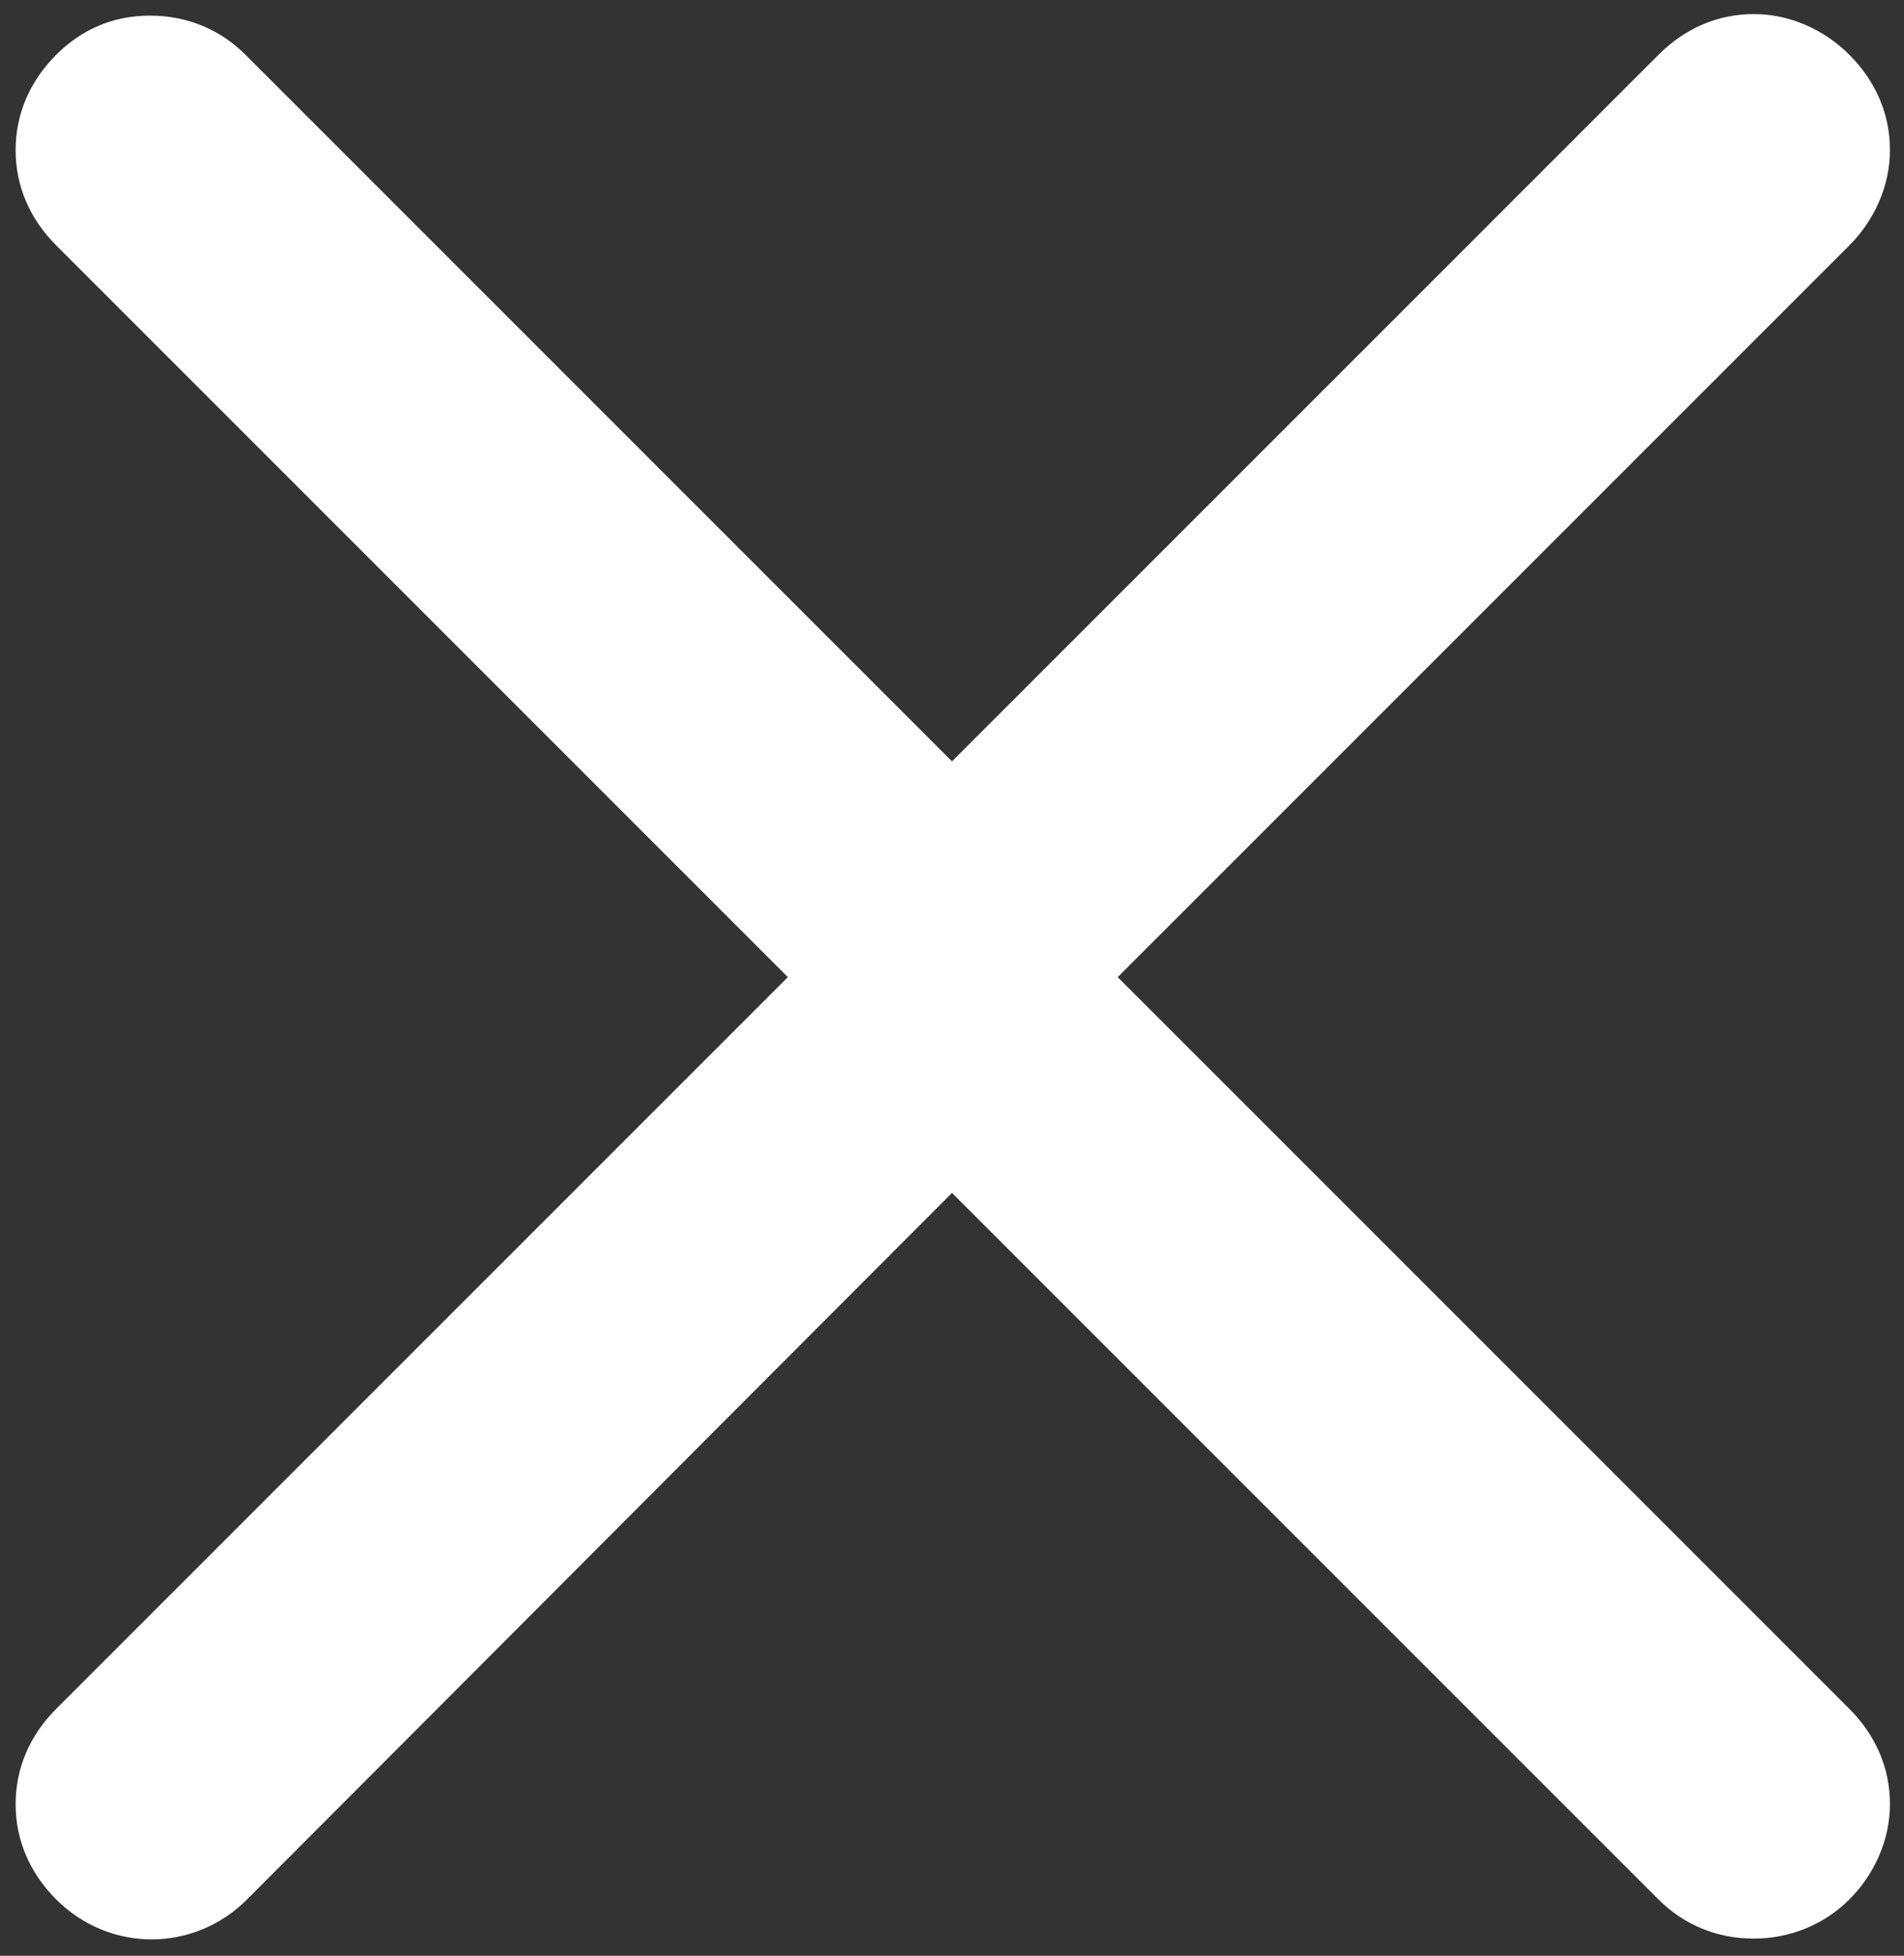 <?xml version="1.0" encoding="utf-8"?>
<!-- Generator: Adobe Illustrator 26.3.1, SVG Export Plug-In . SVG Version: 6.00 Build 0)  -->
<svg version="1.1" id="Capa_1" xmlns="http://www.w3.org/2000/svg" xmlns:xlink="http://www.w3.org/1999/xlink" x="0px" y="0px"
	 viewBox="0 0 121.8 125.1" style="enable-background:new 0 0 121.8 125.1;" xml:space="preserve">
<rect x="0" y="0" width="121.8" height="125.1" fill="#333333" stroke="none"/>
<style type="text/css">
	.st0{fill:#FFFFFF;}
</style>
<path class="st0" d="M71.5,62.5l46.8-46.8c1.6-1.6,2.6-3.8,2.6-6.1s-0.9-4.4-2.6-6.1c-1.6-1.6-3.8-2.6-6.1-2.6s-4.4,0.9-6.1,2.6
	L60.9,48.7L15.7,3.5C14.1,1.9,12,1,9.6,1s-4.4,0.9-6,2.5C1.9,5.2,1,7.3,1,9.6s0.9,4.4,2.6,6.1l46.8,46.8L3.6,109.3
	C1.9,111,1,113.1,1,115.4s0.9,4.4,2.6,6.1c3.4,3.4,8.8,3.4,12.2,0l45.1-45.2l45.2,45.2c1.6,1.6,3.7,2.5,6.1,2.5
	c2.3,0,4.5-0.9,6.1-2.5s2.6-3.8,2.6-6.1s-0.9-4.4-2.6-6.1L71.5,62.5z"/>
</svg>
